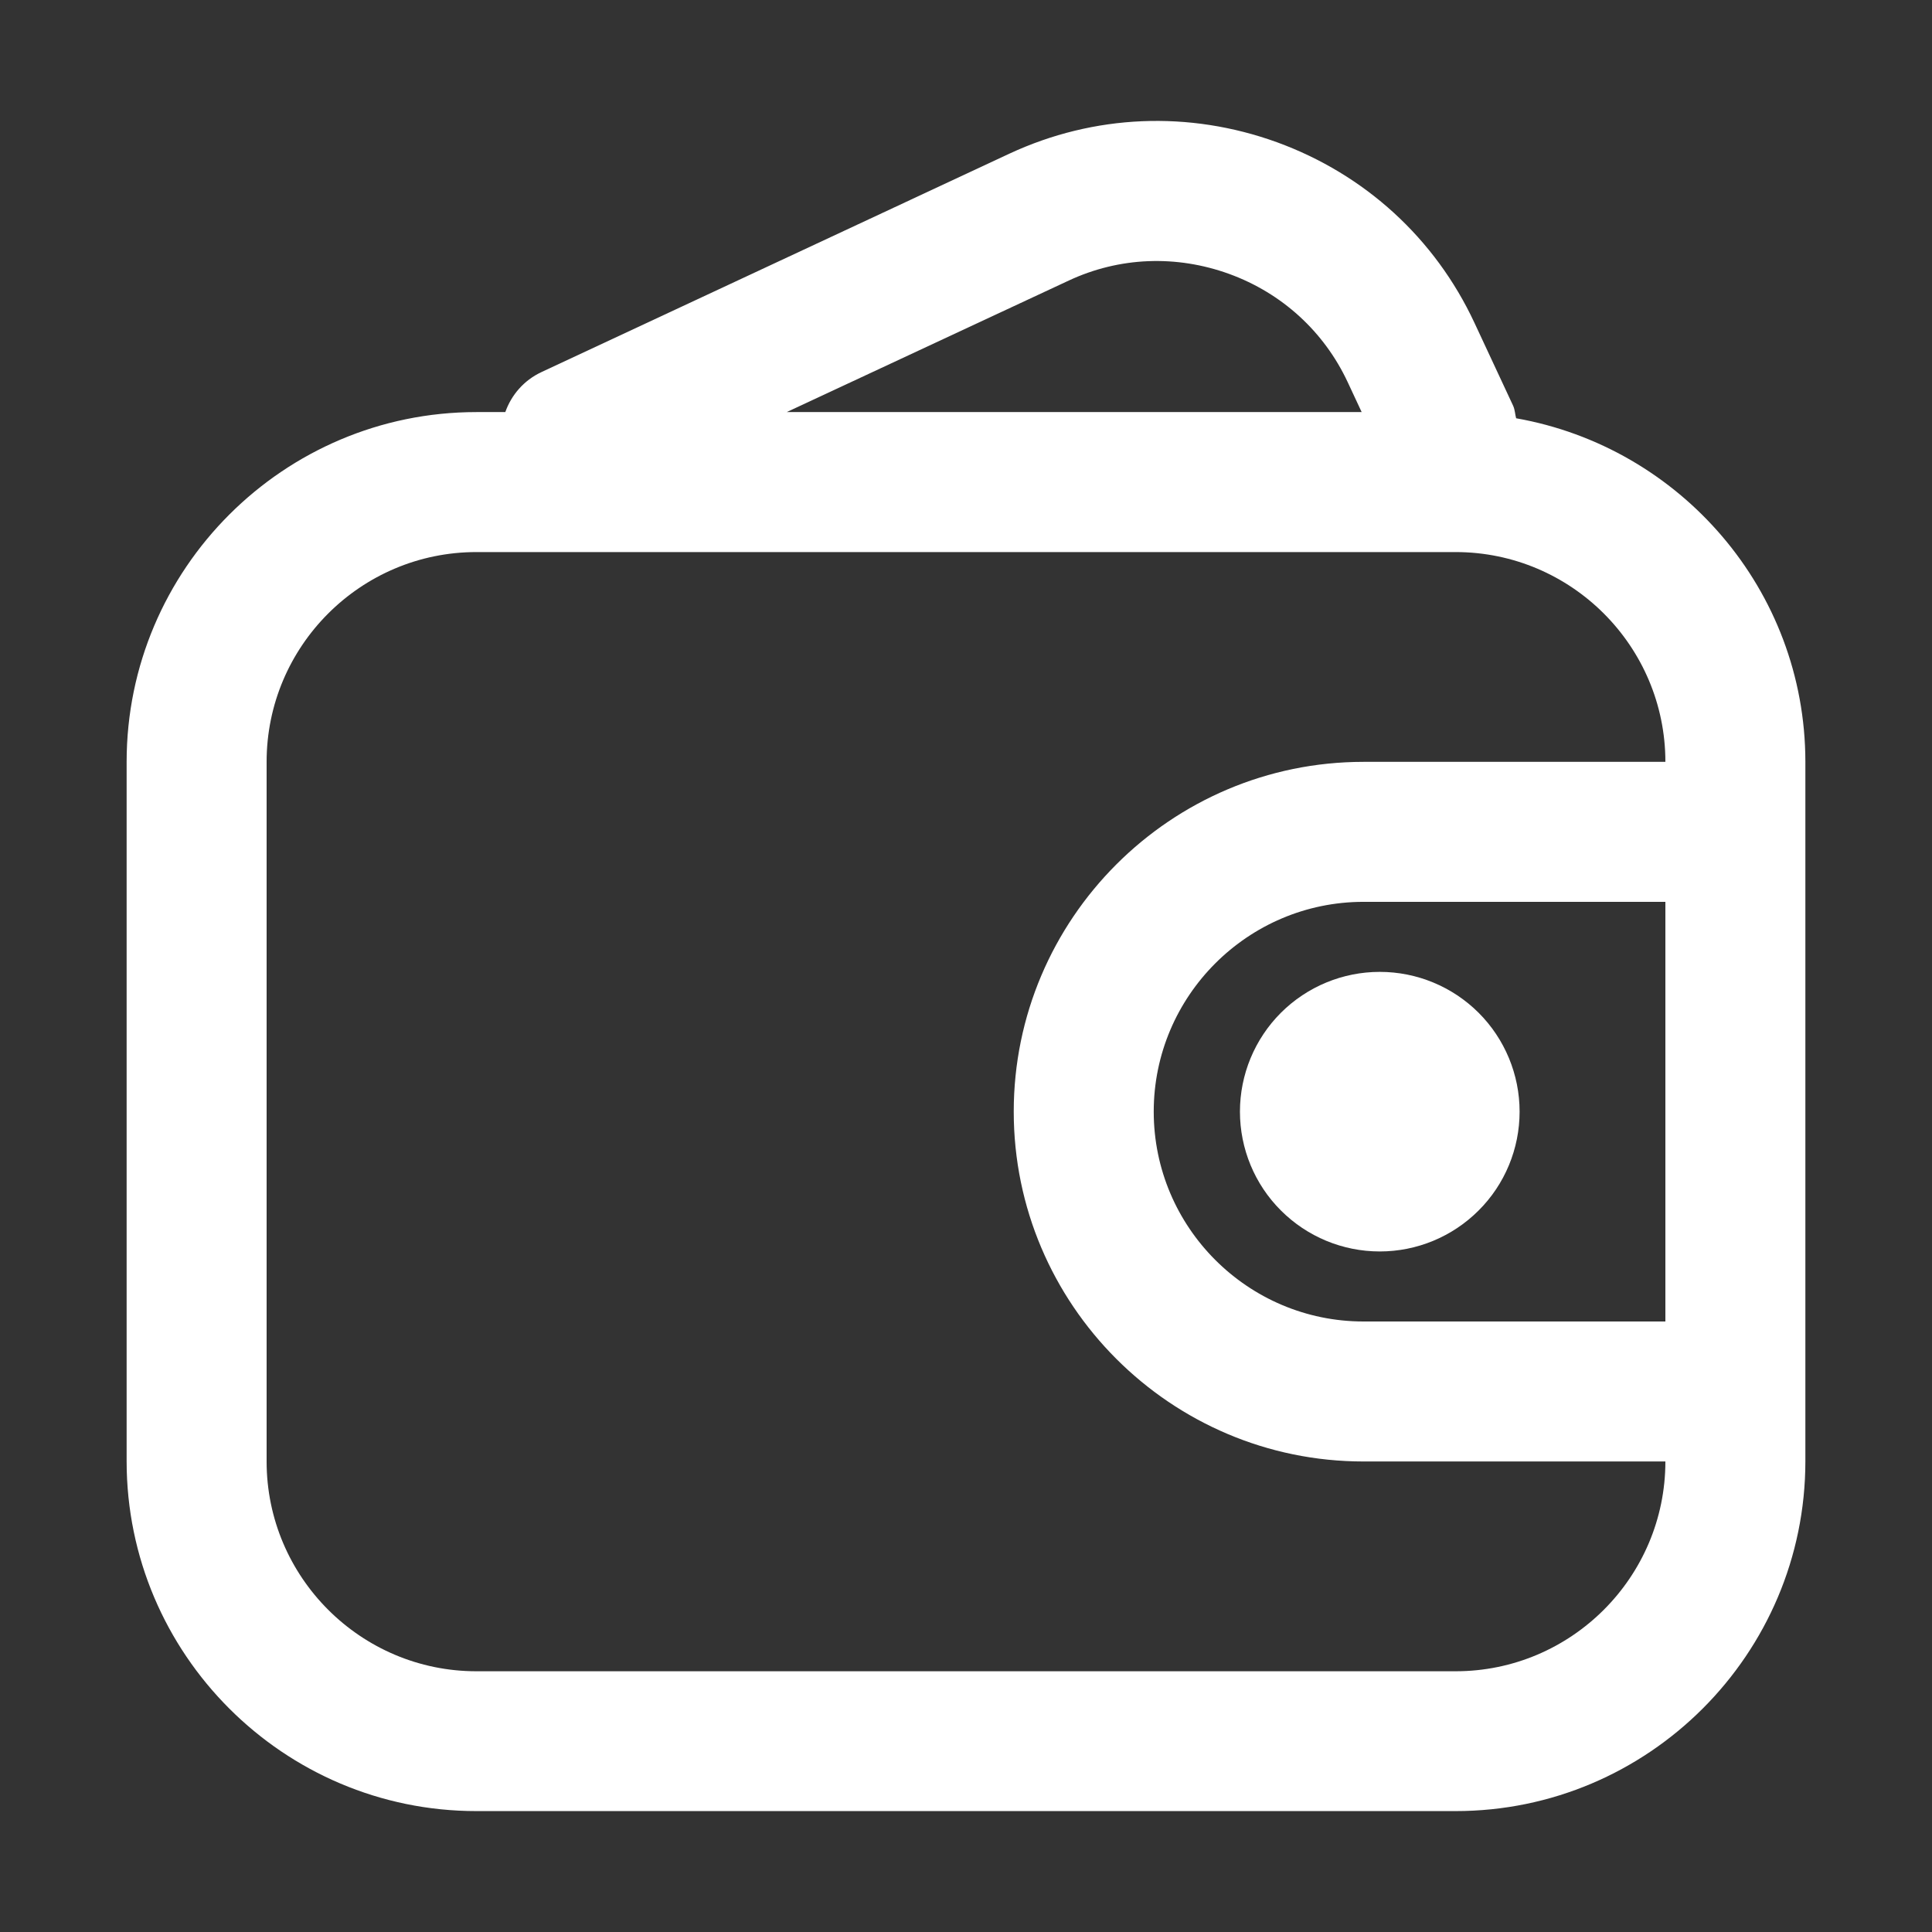 <svg width="24" height="24" viewBox="0 0 24 24" fill="none" xmlns="http://www.w3.org/2000/svg">
<rect x="0" y="0" width="24" height="24" fill="#333333" stroke="none"/>
<g id="&#233;&#146;&#177;&#229;&#140;&#133; (5) 1">
<path id="Vector" d="M18.834 5.196C18.82 5.145 18.82 5.093 18.797 5.041L18.316 4.01C17.827 2.962 16.957 2.166 15.863 1.767C14.77 1.371 13.591 1.42 12.541 1.908L6.727 4.622C6.506 4.725 6.352 4.908 6.277 5.119H5.918C3.523 5.119 1.573 7.069 1.573 9.464V18.152C1.573 20.548 3.523 22.498 5.918 22.498H18.082C20.477 22.498 22.427 20.548 22.427 18.152V9.462C22.425 7.327 20.871 5.555 18.834 5.196ZM13.277 3.485C13.905 3.192 14.611 3.164 15.27 3.403C15.926 3.642 16.448 4.12 16.741 4.746L16.915 5.119H9.773L13.277 3.485ZM20.688 16.416H16.938C15.502 16.416 14.332 15.246 14.332 13.809C14.332 12.373 15.502 11.203 16.938 11.203H20.688V16.416ZM16.938 9.464C14.543 9.464 12.593 11.414 12.593 13.809C12.593 16.205 14.543 18.155 16.938 18.155H20.688C20.688 19.591 19.519 20.761 18.082 20.761H5.918C4.481 20.761 3.312 19.591 3.312 18.155V9.464C3.312 8.027 4.481 6.858 5.918 6.858H18.082C19.519 6.858 20.688 8.027 20.688 9.464H16.938Z" fill="white"/>
<path id="Vector_2" d="M15.403 13.809C15.403 14.27 15.586 14.712 15.912 15.037C16.238 15.363 16.679 15.546 17.14 15.546C17.601 15.546 18.042 15.363 18.368 15.037C18.694 14.712 18.877 14.27 18.877 13.809C18.877 13.349 18.694 12.907 18.368 12.581C18.042 12.256 17.601 12.073 17.14 12.073C16.679 12.073 16.238 12.256 15.912 12.581C15.586 12.907 15.403 13.349 15.403 13.809Z" fill="white"/>
</g>
</svg>
